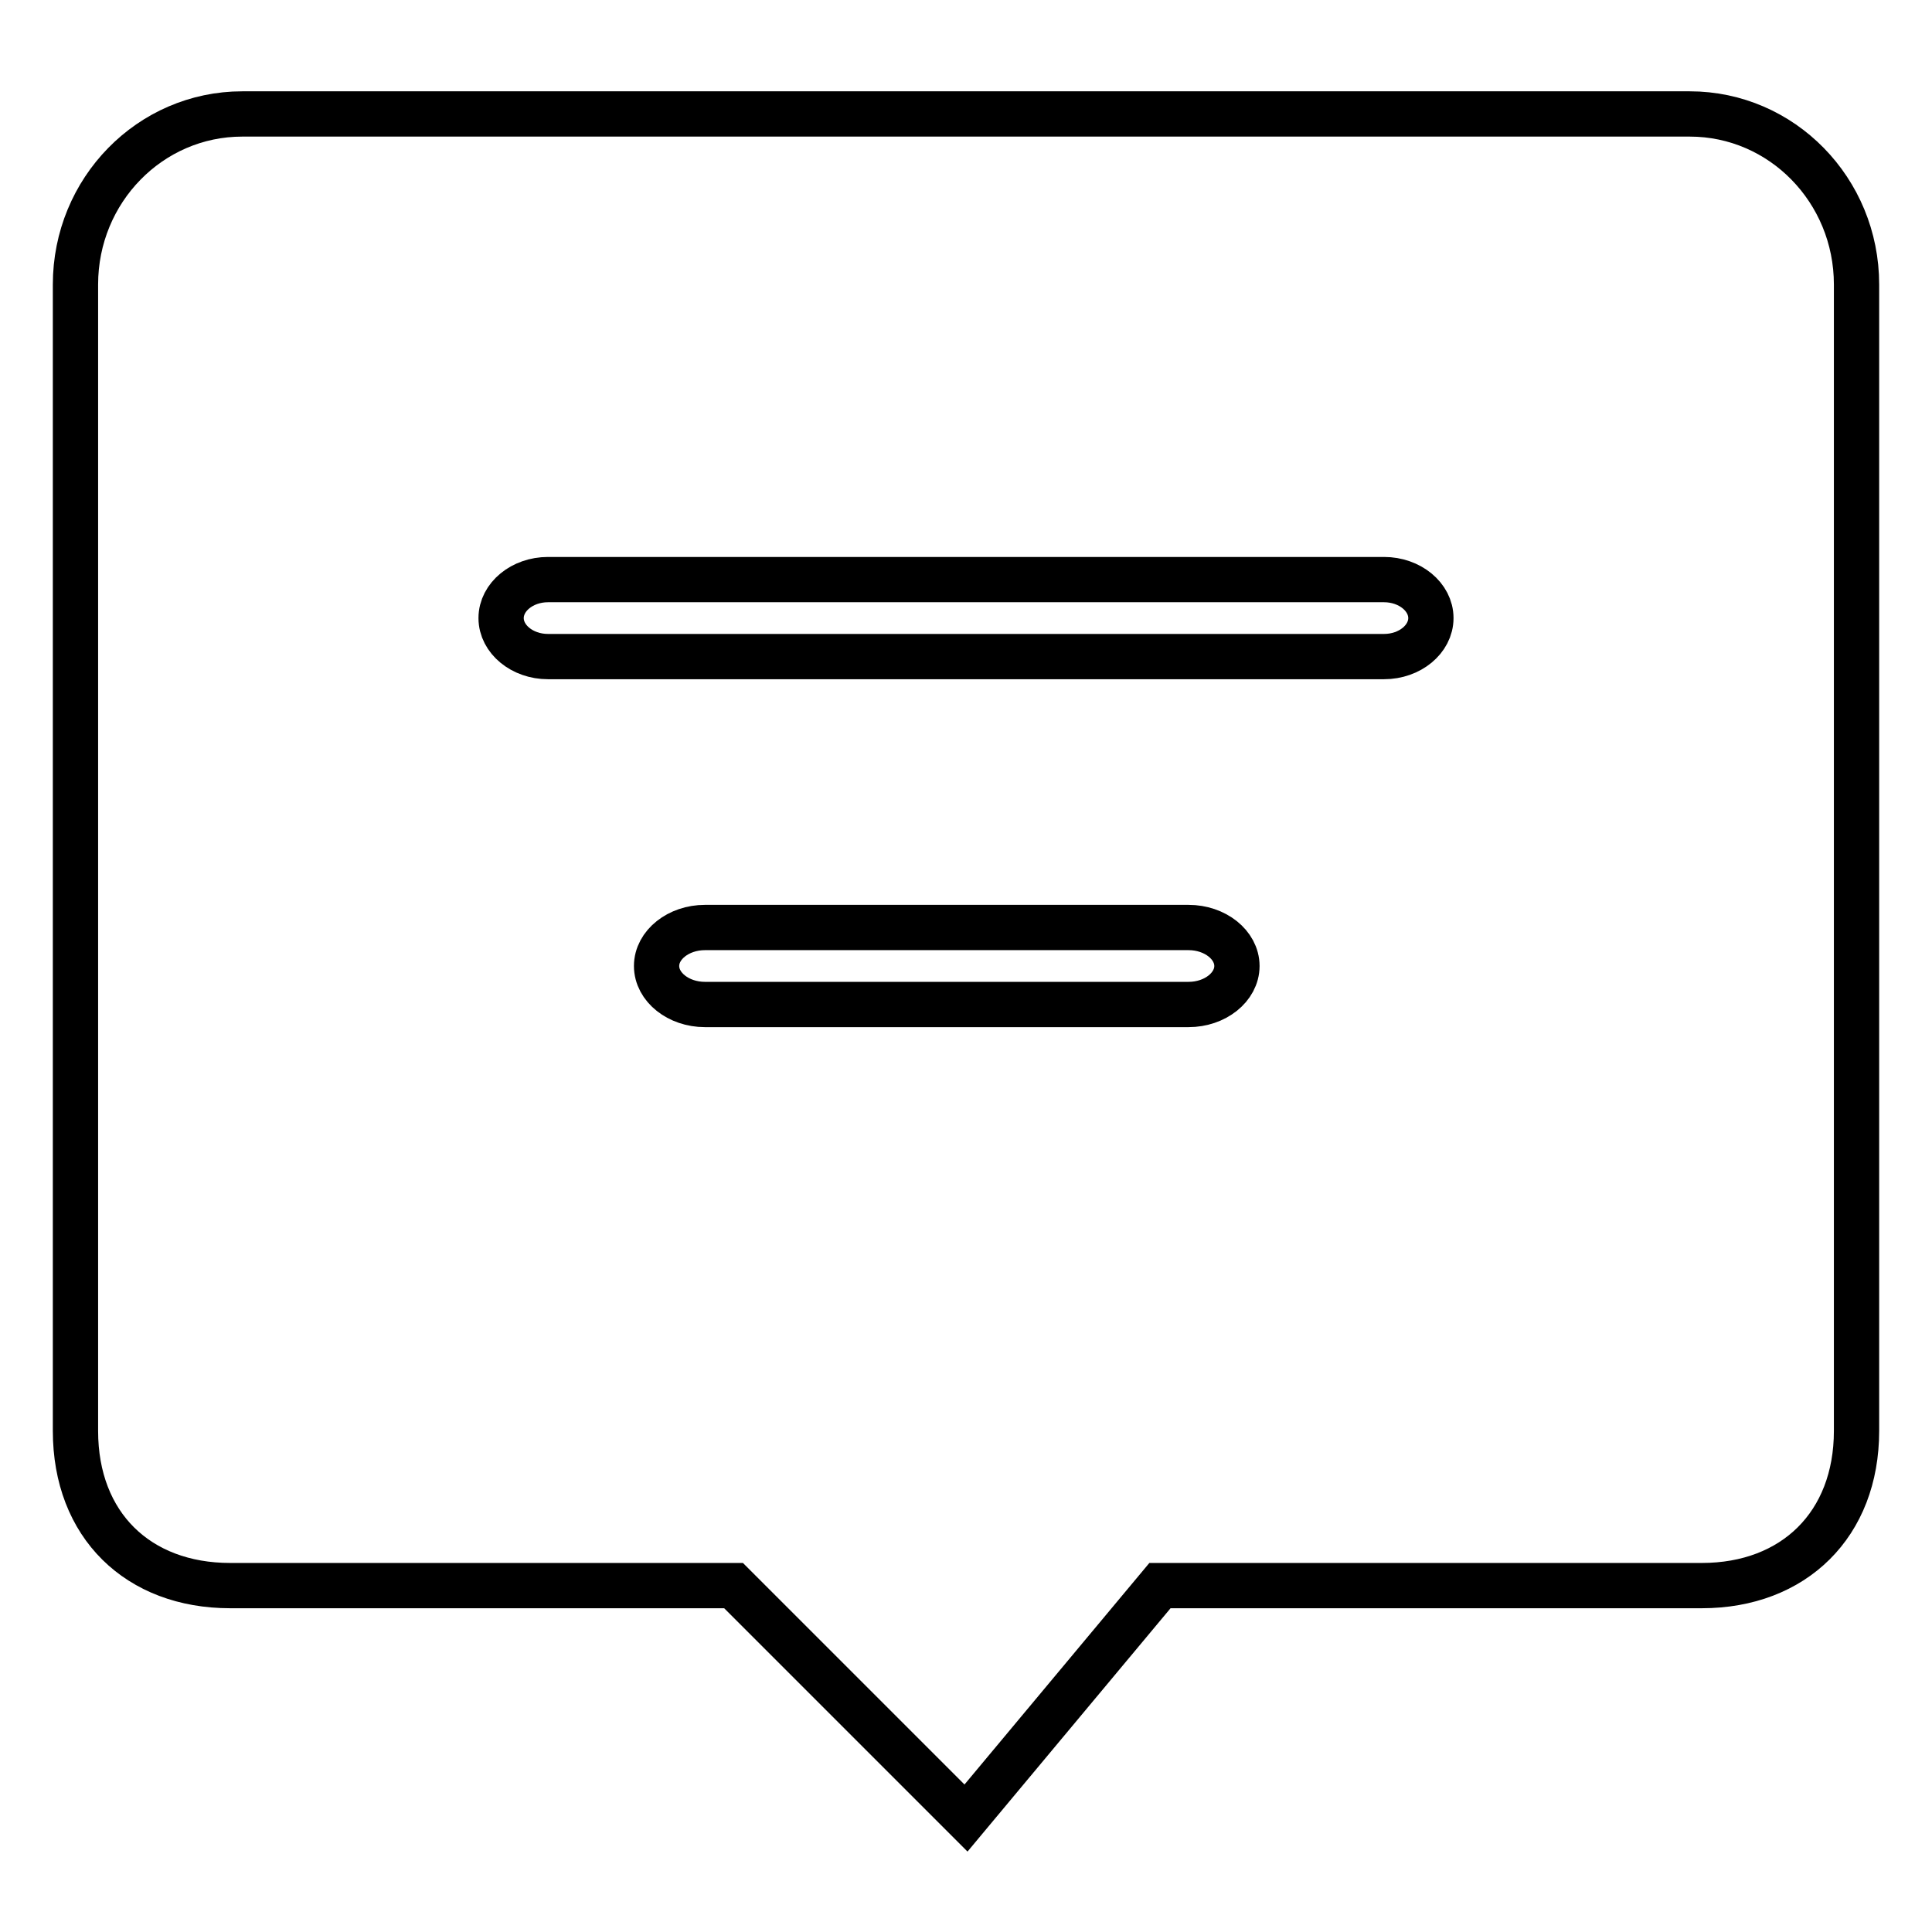 <?xml version="1.0" encoding="utf-8"?>
<!-- Svg Vector Icons : http://www.onlinewebfonts.com/icon -->
<!DOCTYPE svg PUBLIC "-//W3C//DTD SVG 1.1//EN" "http://www.w3.org/Graphics/SVG/1.1/DTD/svg11.dtd">
<svg version="1.1" xmlns="http://www.w3.org/2000/svg" xmlns:xlink="http://www.w3.org/1999/xlink" x="0px" y="0px" viewBox="0 0 256 256" enable-background="new 0 0 256 256" xml:space="preserve">
<g> <path stroke-width="6" fill-opacity="0" stroke="#000000"  d="M223.9,15.1H32.1C19.9,15.1,10,25.2,10,37.7v151.9c0,12.5,8.3,20.5,20.5,20.5h66.7l30.8,30.8l25.7-30.8 h71.8c12.2,0,20.5-8.1,20.5-20.5V37.7C246,25.2,236.1,15.1,223.9,15.1z M157.5,133.1H93.4c-3.5,0-6.4-2.3-6.4-5.1s2.9-5.1,6.4-5.1 h64.1c3.5,0,6.4,2.3,6.4,5.1S161,133.1,157.5,133.1z M183.4,87H72.6c-3.4,0-6.2-2.3-6.2-5.1c0-2.8,2.8-5.1,6.2-5.1h110.8 c3.4,0,6.2,2.3,6.2,5.1C189.6,84.7,186.8,87,183.4,87z"/></g>
</svg>